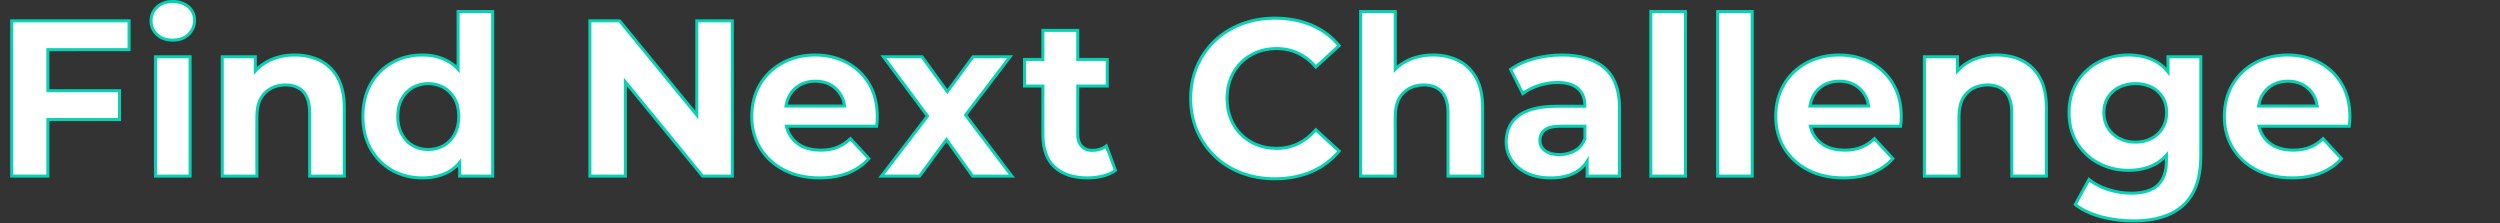 <?xml version="1.0" encoding="UTF-8"?>
<svg id="_レイヤー_1" data-name="レイヤー_1" xmlns="http://www.w3.org/2000/svg" version="1.1" viewBox="0 0 1601 143">
  <rect x="0" y="0" width="1601" height="143" fill="#333333" stroke="none"/>
  <!-- Generator: Adobe Illustrator 29.1.0, SVG Export Plug-In . SVG Version: 2.1.0 Build 142)  -->
  <defs>
    <style>
      .st0 {
        fill: #07d2b3;
      }

      .st1 {
        fill: #fff;
      }
    </style>
  </defs>
  <g>
    <polygon class="st1" points="82.656 31.799 82.656 13.329 7.495 13.329 7.495 112.787 30.654 112.787 30.654 76.555 76.546 76.555 76.546 58.085 30.654 58.085 30.654 31.799 82.656 31.799"/>
    <path class="st0" d="M31.622,113.755H6.527V12.361h77.097v20.406H31.622v24.35h45.892v20.406H31.622v36.232ZM8.462,111.82h21.224v-36.232h45.892v-16.535H29.686v-28.221h52.002V14.297H8.462v97.523Z"/>
  </g>
  <g>
    <path class="st1" d="M110.645,25.69c-4.169,0-7.531-1.183-10.088-3.552-2.557-2.367-3.836-5.304-3.836-8.809,0-3.504,1.279-6.44,3.836-8.808,2.557-2.367,5.919-3.553,10.088-3.553,4.072,0,7.411,1.114,10.016,3.339,2.605,2.227,3.907,5.093,3.907,8.596,0,3.694-1.278,6.749-3.835,9.165-2.557,2.415-5.921,3.623-10.088,3.623ZM99.562,112.787V36.346h22.165v76.441h-22.165Z"/>
    <path class="st0" d="M122.695,113.755h-24.1V35.379h24.1v78.377ZM100.53,111.82h20.229V37.314h-20.229v74.505ZM110.645,26.658c-4.4,0-8.016-1.282-10.746-3.81-2.751-2.545-4.146-5.748-4.146-9.519,0-3.768,1.395-6.97,4.146-9.518,2.732-2.529,6.348-3.811,10.746-3.811,4.288,0,7.87,1.201,10.645,3.571,2.817,2.409,4.246,5.549,4.246,9.332,0,3.954-1.392,7.275-4.139,9.868-2.731,2.579-6.349,3.887-10.753,3.887ZM110.645,1.936c-3.895,0-7.068,1.109-9.431,3.296-2.372,2.196-3.525,4.846-3.525,8.098,0,3.254,1.153,5.904,3.525,8.099,2.361,2.186,5.534,3.295,9.431,3.295,3.893,0,7.064-1.13,9.424-3.359,2.377-2.245,3.532-5.012,3.532-8.461,0-3.237-1.167-5.808-3.568-7.861-2.415-2.061-5.573-3.107-9.388-3.107Z"/>
  </g>
  <g>
    <path class="st1" d="M216.352,49.915c-2.748-4.973-6.514-8.667-11.295-11.082-4.784-2.416-10.208-3.624-16.268-3.624-6.536,0-12.361,1.374-17.476,4.121-3.021,1.623-5.619,3.67-7.814,6.119v-9.103h-21.171v76.441h22.165v-37.793c0-4.832.782-8.715,2.344-11.652,1.563-2.935,3.741-5.161,6.536-6.677,2.793-1.514,5.943-2.274,9.448-2.274,4.924,0,8.738,1.47,11.438,4.405,2.699,2.936,4.049,7.483,4.049,13.64v40.352h22.165v-43.762c0-7.766-1.374-14.138-4.121-19.11Z"/>
    <path class="st0" d="M221.441,113.755h-24.1v-41.32c0-5.878-1.276-10.247-3.794-12.985-2.498-2.715-6.106-4.092-10.725-4.092-3.323,0-6.347.726-8.987,2.157-2.61,1.416-4.677,3.529-6.143,6.281-1.48,2.782-2.23,6.551-2.23,11.198v38.761h-24.1V35.379h23.106v7.692c1.895-1.789,4.036-3.329,6.388-4.593,5.235-2.811,11.269-4.236,17.935-4.236,6.186,0,11.806,1.254,16.705,3.728,4.936,2.494,8.875,6.356,11.705,11.478h0c2.815,5.095,4.242,11.682,4.242,19.578v44.73ZM199.276,111.82h20.229v-42.794c0-7.565-1.346-13.837-4-18.642-2.64-4.776-6.301-8.371-10.885-10.686-4.624-2.335-9.951-3.52-15.832-3.52-6.343,0-12.068,1.348-17.019,4.005-2.882,1.549-5.422,3.539-7.551,5.913l-1.688,1.883v-10.664h-19.235v74.505h20.229v-36.826c0-4.968.827-9.041,2.457-12.107,1.648-3.094,3.98-5.474,6.93-7.073,2.926-1.587,6.26-2.391,9.91-2.391,5.183,0,9.271,1.587,12.15,4.718,2.856,3.107,4.304,7.916,4.304,14.295v39.384Z"/>
  </g>
  <g>
    <path class="st1" d="M293.359,7.362v36.983c-1.762-1.93-3.744-3.565-5.967-4.873-4.83-2.841-10.467-4.262-16.907-4.262-7.2,0-13.689,1.634-19.466,4.902-5.778,3.267-10.325,7.839-13.64,13.711-3.316,5.874-4.972,12.787-4.972,20.744,0,7.956,1.656,14.872,4.972,20.743,3.315,5.875,7.861,10.444,13.64,13.712,5.777,3.268,12.266,4.901,19.466,4.901,6.725,0,12.478-1.397,17.263-4.191,2.512-1.467,4.709-3.371,6.607-5.688v8.742h21.17V7.362h-22.165ZM291.157,85.933c-1.753,3.221-4.098,5.661-7.033,7.317-2.937,1.66-6.252,2.488-9.946,2.488-3.601,0-6.868-.828-9.804-2.488-2.936-1.656-5.281-4.096-7.033-7.317-1.754-3.219-2.628-7.007-2.628-11.366,0-4.452.874-8.241,2.628-11.367,1.751-3.126,4.096-5.517,7.033-7.175,2.936-1.656,6.203-2.487,9.804-2.487,3.694,0,7.009.831,9.946,2.487,2.935,1.659,5.279,4.05,7.033,7.175,1.752,3.126,2.628,6.915,2.628,11.367,0,4.359-.876,8.147-2.628,11.366Z"/>
    <path class="st0" d="M270.485,114.891c-7.337,0-14.046-1.692-19.942-5.026-5.909-3.342-10.621-8.079-14.007-14.078-3.382-5.988-5.097-13.128-5.097-21.22,0-8.09,1.715-15.23,5.097-21.22,3.388-6.001,8.101-10.738,14.007-14.078,5.897-3.336,12.606-5.028,19.942-5.028,6.585,0,12.438,1.479,17.398,4.396,1.599.941,3.109,2.067,4.509,3.361V6.394h24.1v107.362h-23.105v-7.192c-1.561,1.575-3.287,2.917-5.152,4.005-4.912,2.869-10.884,4.323-17.75,4.323ZM270.485,36.177c-6.998,0-13.387,1.607-18.989,4.777-5.595,3.164-10.062,7.654-13.273,13.344-3.216,5.697-4.848,12.516-4.848,20.269,0,7.754,1.631,14.574,4.848,20.267,3.21,5.69,7.675,10.179,13.273,13.345,5.602,3.17,11.991,4.777,18.989,4.777,6.519,0,12.163-1.365,16.775-4.058,2.377-1.389,4.512-3.227,6.346-5.465l1.716-2.096v10.483h19.234V8.329h-20.229v38.513l-1.682-1.845c-1.716-1.88-3.648-3.458-5.743-4.691-4.658-2.74-10.182-4.129-16.417-4.129ZM274.178,96.705c-3.755,0-7.213-.879-10.28-2.612-3.082-1.739-5.574-4.329-7.407-7.697-1.821-3.344-2.746-7.325-2.746-11.829,0-4.603.926-8.586,2.752-11.84,1.83-3.266,4.32-5.804,7.4-7.545,3.073-1.732,6.532-2.611,10.28-2.611,3.842,0,7.347.879,10.422,2.611,3.079,1.741,5.57,4.279,7.401,7.545,1.826,3.258,2.752,7.241,2.752,11.84,0,4.501-.924,8.481-2.747,11.829h0c-1.834,3.368-4.326,5.958-7.407,7.697-3.068,1.733-6.574,2.612-10.422,2.612ZM274.178,54.506c-3.412,0-6.55.795-9.328,2.362-2.767,1.563-5.009,3.852-6.664,6.806-1.662,2.961-2.505,6.626-2.505,10.893,0,4.177.845,7.846,2.51,10.903,1.656,3.045,3.897,5.38,6.658,6.937,2.773,1.569,5.912,2.363,9.328,2.363,3.509,0,6.696-.794,9.47-2.363,2.761-1.558,5.002-3.892,6.659-6.937h0c1.665-3.06,2.51-6.729,2.51-10.903,0-4.264-.843-7.93-2.505-10.893-1.657-2.953-3.899-5.243-6.665-6.807-2.78-1.566-5.966-2.361-9.47-2.361Z"/>
  </g>
  <g>
    <polygon class="st1" points="446.237 13.329 446.237 73.668 396.792 13.329 377.754 13.329 377.754 112.787 400.487 112.787 400.487 52.448 449.931 112.787 468.97 112.787 468.97 13.329 446.237 13.329"/>
    <path class="st0" d="M469.938,113.755h-20.465l-48.019-58.6v58.6h-24.669V12.361h20.465l48.019,58.599V12.361h24.669v101.394ZM450.39,111.82h17.612V14.297h-20.797v62.079l-50.871-62.079h-17.612v97.523h20.797v-62.08l50.871,62.08Z"/>
  </g>
  <g>
    <path class="st1" d="M556.579,53.681c-3.505-5.872-8.265-10.419-14.279-13.64-6.017-3.219-12.766-4.831-20.247-4.831-7.768,0-14.754,1.683-20.957,5.044-6.205,3.364-11.036,8.028-14.492,13.995-3.459,5.967-5.186,12.741-5.186,20.318,0,7.58,1.799,14.328,5.399,20.246,3.598,5.922,8.667,10.585,15.202,13.995,6.536,3.41,14.16,5.115,22.876,5.115,6.913,0,13.023-1.066,18.329-3.196,5.303-2.132,9.708-5.187,13.214-9.164l-11.793-12.787c-2.557,2.463-5.377,4.31-8.454,5.54-3.079,1.232-6.606,1.847-10.585,1.847-4.641,0-8.62-.828-11.935-2.486-3.316-1.656-5.92-4.049-7.814-7.175-1.042-1.718-1.768-3.624-2.237-5.684h57.791c.094-.945.189-1.964.284-3.055.094-1.087.142-2.06.142-2.913,0-8.24-1.753-15.296-5.257-21.17ZM512.179,54.461c2.888-1.656,6.227-2.486,10.016-2.486,3.788,0,7.104.83,9.946,2.486,2.841,1.659,5.066,3.956,6.677,6.892,1.065,1.943,1.72,4.136,2.04,6.535h-37.5c.369-2.372,1.034-4.544,2.072-6.465,1.61-2.984,3.859-5.304,6.749-6.963Z"/>
    <path class="st0" d="M524.895,114.891c-8.831,0-16.678-1.758-23.324-5.225-6.667-3.478-11.909-8.308-15.581-14.351-3.677-6.043-5.54-13.024-5.54-20.749,0-7.719,1.789-14.717,5.316-20.804,3.53-6.093,8.533-10.926,14.869-14.36,6.321-3.425,13.527-5.161,21.418-5.161,7.604,0,14.57,1.664,20.704,4.946,6.143,3.29,11.073,7.999,14.653,13.997h0c3.579,6.001,5.394,13.289,5.394,21.666,0,.877-.049,1.879-.146,2.996-.095,1.096-.192,2.119-.285,3.066l-.086.873h-57.42c.448,1.548,1.057,2.962,1.817,4.215,1.79,2.954,4.286,5.247,7.418,6.811,3.163,1.582,7.033,2.384,11.503,2.384,3.838,0,7.279-.597,10.225-1.777,2.949-1.18,5.689-2.975,8.143-5.34l.712-.686,13.056,14.156-.577.656c-3.59,4.072-8.158,7.241-13.578,9.421-5.399,2.168-11.686,3.266-18.69,3.266ZM522.053,36.177c-7.566,0-14.462,1.658-20.496,4.927-6.019,3.263-10.768,7.848-14.116,13.63-3.354,5.788-5.055,12.46-5.055,19.833,0,7.366,1.769,14.009,5.259,19.743,3.487,5.739,8.473,10.326,14.823,13.64,6.366,3.321,13.912,5.005,22.428,5.005,6.756,0,12.801-1.053,17.968-3.126,4.847-1.949,8.968-4.726,12.264-8.26l-10.534-11.423c-2.448,2.208-5.149,3.911-8.043,5.068-3.177,1.272-6.859,1.917-10.944,1.917-4.773,0-8.934-.871-12.368-2.588-3.464-1.73-6.226-4.266-8.209-7.54-1.057-1.743-1.848-3.752-2.352-5.969l-.269-1.183h58.126c.065-.688.132-1.412.198-2.172.091-1.055.138-2.0.138-2.828,0-8.022-1.723-14.978-5.12-20.673-3.399-5.692-8.077-10.161-13.905-13.283-5.85-3.13-12.509-4.717-19.791-4.717ZM541.963,68.857h-39.735l.173-1.116c.398-2.557,1.129-4.837,2.177-6.776,1.688-3.13,4.084-5.601,7.119-7.343h.001c3.025-1.734,6.557-2.614,10.497-2.614,3.942,0,7.453.881,10.434,2.617,2.98,1.74,5.347,4.183,7.038,7.262,1.082,1.975,1.806,4.288,2.15,6.874l.146,1.095ZM504.515,66.921h35.21c-.353-1.905-.941-3.617-1.755-5.103-1.519-2.766-3.644-4.961-6.316-6.521-2.68-1.561-5.864-2.353-9.459-2.353-3.598,0-6.806.793-9.534,2.357h0c-2.718,1.56-4.865,3.775-6.38,6.583-.789,1.462-1.382,3.152-1.766,5.037Z"/>
  </g>
  <g>
    <polygon class="st1" points="647.992 112.787 618.359 73.647 646.855 36.346 623.127 36.346 606.647 58.649 590.448 36.346 565.726 36.346 593.995 74.326 564.447 112.787 588.885 112.787 606.117 89.393 622.843 112.787 647.992 112.787"/>
    <path class="st0" d="M649.939,113.755h-27.594l-16.239-22.715-16.731,22.715h-26.891l30.299-39.44-28.983-38.937h27.143l15.713,21.632,15.984-21.632h26.174l-29.237,38.272,30.364,40.105ZM623.341,111.82h22.704l-28.901-38.175,27.753-36.33h-21.282l-16.974,22.972-16.686-22.972h-22.302l27.556,37.02-28.798,37.485h21.984l17.733-24.076,17.212,24.076Z"/>
  </g>
  <g>
    <path class="st1" d="M708.517,93.464c-2.464,1.896-5.494,2.841-9.093,2.841-2.842,0-5.092-.898-6.749-2.699-1.658-1.798-2.487-4.308-2.487-7.531v-30.973h18.898v-17.05h-18.898v-18.613h-22.307v18.613h-11.792v17.05h11.792v31.401c0,9.094,2.509,15.938,7.531,20.532,5.02,4.595,12.028,6.89,21.028,6.89,3.41,0,6.7-.405,9.875-1.208,3.173-.803,5.847-2.011,8.029-3.624l-5.827-15.628Z"/>
    <path class="st0" d="M696.441,114.891c-9.208,0-16.504-2.404-21.681-7.143-5.206-4.761-7.845-11.91-7.845-21.246v-30.433h-11.792v-18.986h11.792v-18.613h24.242v18.613h18.898v18.986h-18.898v30.006c0,2.956.75,5.27,2.23,6.875,1.477,1.607,3.453,2.387,6.037,2.387,3.366,0,6.226-.888,8.503-2.641l1.039-.8,6.539,17.539-.586.435c-2.274,1.68-5.089,2.953-8.367,3.782-3.245.822-6.647,1.238-10.112,1.238ZM657.058,54.133h11.792v32.368c0,8.771,2.428,15.438,7.216,19.817,4.811,4.404,11.666,6.637,20.375,6.637,3.305,0,6.548-.397,9.637-1.178,2.75-.697,5.135-1.72,7.099-3.047l-5.13-13.759c-2.423,1.527-5.317,2.3-8.622,2.3-3.113,0-5.623-1.013-7.462-3.011-1.819-1.973-2.742-4.727-2.742-8.187v-31.941h18.898v-15.114h-18.898v-18.613h-20.371v18.613h-11.792v15.114Z"/>
  </g>
  <g>
    <path class="st1" d="M816.356,114.492c-7.672,0-14.802-1.257-21.384-3.765-6.584-2.508-12.29-6.085-17.122-10.727-4.83-4.641-8.595-10.088-11.294-16.339-2.699-6.253-4.051-13.119-4.051-20.603,0-7.482,1.352-14.351,4.051-20.603,2.699-6.251,6.487-11.697,11.366-16.339,4.877-4.64,10.608-8.216,17.192-10.727,6.582-2.508,13.712-3.765,21.384-3.765,8.618,0,16.432,1.492,23.443,4.476,7.009,2.984,12.88,7.365,17.619,13.142l-14.92,13.64c-3.315-3.883-7.081-6.82-11.294-8.808-4.217-1.989-8.788-2.984-13.712-2.984-4.642,0-8.905.782-12.787,2.344-3.884,1.563-7.245,3.765-10.088,6.607-2.841,2.841-5.043,6.205-6.606,10.087-1.563,3.885-2.344,8.194-2.344,12.93,0,4.737.781,9.047,2.344,12.93,1.563,3.884,3.765,7.245,6.606,10.086,2.843,2.843,6.204,5.045,10.088,6.608,3.883,1.563,8.145,2.344,12.787,2.344,4.924,0,9.495-1.017,13.712-3.055,4.213-2.036,7.979-4.996,11.294-8.88l14.92,13.64c-4.739,5.778-10.61,10.183-17.619,13.213-7.011,3.032-14.872,4.548-23.584,4.548Z"/>
    <path class="st0" d="M816.356,115.46c-7.752,0-15.063-1.287-21.728-3.83-6.673-2.542-12.544-6.221-17.449-10.933-4.899-4.709-8.773-10.311-11.512-16.653-2.741-6.349-4.13-13.409-4.13-20.986,0-7.578,1.389-14.639,4.13-20.986,2.739-6.342,6.637-11.946,11.587-16.657,4.949-4.708,10.84-8.385,17.515-10.93,6.665-2.54,13.976-3.829,21.728-3.829,8.708,0,16.723,1.532,23.823,4.554,7.117,3.03,13.169,7.544,17.987,13.419l.582.709-16.335,14.934-.65-.761c-3.213-3.762-6.903-6.641-10.973-8.562-4.066-1.919-8.54-2.891-13.298-2.891-4.495,0-8.676.765-12.426,2.274-3.743,1.506-7.028,3.658-9.765,6.394-2.733,2.734-4.884,6.019-6.393,9.764-1.508,3.75-2.274,7.98-2.274,12.569,0,4.591.766,8.821,2.274,12.569,1.507,3.743,3.658,7.028,6.393,9.763,2.737,2.737,6.022,4.888,9.765,6.395,3.748,1.508,7.928,2.274,12.426,2.274,4.756,0,9.228-.996,13.29-2.958,4.073-1.968,7.767-4.875,10.98-8.636l.648-.762,16.337,14.935-.582.709c-4.816,5.873-10.867,10.41-17.984,13.487-7.1,3.07-15.163,4.627-23.968,4.627ZM816.498,12.592c-7.516,0-14.594,1.246-21.04,3.702-6.432,2.454-12.107,5.994-16.868,10.524-4.76,4.53-8.51,9.92-11.145,16.022-2.635,6.104-3.971,12.907-3.971,20.219,0,7.311,1.336,14.113,3.971,20.219,2.635,6.104,6.363,11.496,11.077,16.025,4.716,4.531,10.366,8.071,16.795,10.521,6.446,2.455,13.525,3.701,21.04,3.701,8.538,0,16.345-1.503,23.201-4.469,6.544-2.83,12.147-6.943,16.666-12.235l-13.506-12.347c-3.232,3.605-6.911,6.419-10.95,8.37-4.327,2.091-9.083,3.151-14.133,3.151-4.746,0-9.171-.813-13.148-2.414-3.987-1.605-7.489-3.9-10.411-6.822-2.922-2.92-5.215-6.423-6.82-10.41-1.601-3.979-2.414-8.45-2.414-13.291,0-4.838.813-9.31,2.414-13.291,1.607-3.988,3.9-7.491,6.82-10.41,2.922-2.922,6.427-5.217,10.411-6.821,3.981-1.602,8.404-2.414,13.148-2.414,5.045,0,9.797,1.035,14.124,3.076,4.041,1.907,7.723,4.697,10.96,8.302l13.506-12.347c-4.52-5.289-10.122-9.378-16.662-12.163-6.858-2.919-14.617-4.399-23.063-4.399Z"/>
  </g>
  <g>
    <path class="st1" d="M945.365,49.915c-2.748-4.973-6.514-8.667-11.296-11.082-4.784-2.416-10.207-3.624-16.269-3.624-6.535,0-12.36,1.374-17.475,4.121-2.573,1.383-4.846,3.066-6.82,5.047V7.362h-22.165v105.426h22.165v-37.793c0-4.832.781-8.715,2.344-11.652,1.563-2.935,3.741-5.161,6.536-6.677,2.792-1.514,5.943-2.274,9.447-2.274,4.924,0,8.739,1.47,11.438,4.405,2.699,2.936,4.051,7.483,4.051,13.64v40.352h22.163v-43.762c0-7.766-1.374-14.138-4.119-19.11Z"/>
    <path class="st0" d="M950.451,113.755h-24.099v-41.32c0-5.877-1.278-10.245-3.796-12.985-2.497-2.715-6.105-4.092-10.725-4.092-3.323,0-6.347.726-8.986,2.157-2.61,1.416-4.676,3.529-6.143,6.281-1.48,2.781-2.23,6.549-2.23,11.198v38.761h-24.1V6.394h24.1v35.767c1.631-1.398,3.438-2.632,5.395-3.683,5.234-2.811,11.268-4.236,17.933-4.236,6.187,0,11.806,1.254,16.706,3.728,4.937,2.494,8.875,6.356,11.706,11.478h0c2.813,5.096,4.24,11.684,4.24,19.578v44.73ZM928.288,111.82h20.227v-42.794c0-7.564-1.346-13.836-3.998-18.642h0c-2.639-4.776-6.302-8.371-10.886-10.686-4.625-2.335-9.952-3.52-15.833-3.52-6.342,0-12.067,1.348-17.018,4.005-2.476,1.331-4.693,2.971-6.591,4.878l-1.654,1.66V8.329h-20.229v103.49h20.229v-36.826c0-4.969.826-9.043,2.457-12.107,1.648-3.094,3.979-5.474,6.93-7.073,2.926-1.587,6.259-2.391,9.909-2.391,5.183,0,9.272,1.588,12.15,4.718,2.858,3.108,4.306,7.918,4.306,14.295v39.384Z"/>
  </g>
  <g>
    <path class="st1" d="M1027.486,43.451c-6.442-5.493-15.487-8.241-27.138-8.241-6.062,0-12.029.782-17.902,2.345-5.875,1.563-10.893,3.861-15.061,6.891l7.816,15.487c2.841-2.178,6.226-3.907,10.158-5.186,3.93-1.279,7.931-1.918,12.007-1.918,5.967,0,10.393,1.327,13.285,3.978,2.888,2.653,4.332,6.347,4.332,11.082v.142h-17.475c-7.863,0-14.209.948-19.04,2.842-4.83,1.896-8.361,4.572-10.583,8.029-2.227,3.457-3.34,7.412-3.34,11.863,0,4.357,1.159,8.289,3.482,11.793,2.319,3.504,5.612,6.276,9.875,8.311s9.328,3.055,15.203,3.055c6.724,0,12.218-1.3,16.481-3.907,2.887-1.764,5.15-4.029,6.82-6.77v9.541h20.743v-43.62c0-11.65-3.221-20.223-9.661-25.717ZM1008.659,96.448c-2.983,1.705-6.37,2.557-10.158,2.557-3.79,0-6.797-.828-9.022-2.488-2.227-1.656-3.34-3.907-3.34-6.748,0-2.557.972-4.69,2.913-6.395s5.518-2.557,10.727-2.557h15.203v7.814c-1.232,3.506-3.338,6.111-6.323,7.816Z"/>
    <path class="st0" d="M993.102,114.891c-5.99,0-11.245-1.06-15.621-3.149-4.404-2.104-7.858-5.015-10.264-8.65-2.418-3.646-3.642-7.795-3.642-12.328,0-4.62,1.176-8.788,3.495-12.387,2.321-3.612,6.037-6.441,11.043-8.406,4.924-1.931,11.449-2.909,19.394-2.909h16.487c-.172-4.144-1.486-7.236-3.998-9.544-2.695-2.47-6.945-3.723-12.631-3.723-3.954,0-7.894.629-11.708,1.87-3.805,1.237-7.124,2.931-9.869,5.034l-.926.71-8.712-17.264.665-.484c4.247-3.089,9.423-5.458,15.381-7.044,5.928-1.577,12.035-2.377,18.152-2.377,11.831,0,21.173,2.85,27.766,8.473h0c6.637,5.661,10.001,14.561,10.001,26.453v44.588h-22.679v-7.499c-1.49,1.786-3.28,3.321-5.347,4.586-4.393,2.686-10.109,4.049-16.986,4.049ZM997.507,68.998c-7.703,0-13.99.934-18.687,2.775-4.618,1.814-8.024,4.387-10.122,7.652-2.115,3.283-3.187,7.098-3.187,11.34,0,4.147,1.117,7.935,3.321,11.258,2.21,3.34,5.4,6.022,9.485,7.973,4.111,1.964,9.086,2.96,14.785,2.96,6.516,0,11.891-1.266,15.976-3.765,2.716-1.66,4.901-3.83,6.499-6.448l1.794-2.945v12.022h18.808v-42.652c0-11.299-3.136-19.704-9.321-24.98h0c-6.234-5.315-15.152-8.01-26.511-8.01-5.95,0-11.89.778-17.653,2.313-5.416,1.44-10.145,3.546-14.071,6.262l6.924,13.722c2.724-1.919,5.916-3.48,9.512-4.649,4.007-1.303,8.147-1.965,12.305-1.965,6.185,0,10.875,1.424,13.939,4.232,3.083,2.833,4.646,6.801,4.646,11.796v.968l-.968.142h-17.475ZM998.501,99.974c-3.987,0-7.217-.902-9.6-2.68-2.474-1.839-3.729-4.37-3.729-7.523,0-2.837,1.091-5.232,3.242-7.122,2.144-1.883,5.862-2.798,11.366-2.798h16.171l-.055,9.103c-1.306,3.716-3.58,6.521-6.756,8.336h0c-3.117,1.781-6.695,2.684-10.638,2.684ZM999.779,81.786c-4.943,0-8.338.779-10.088,2.317-1.739,1.527-2.584,3.38-2.584,5.667,0,2.542.964,4.495,2.951,5.971,2.041,1.524,4.882,2.297,8.444,2.297,3.601,0,6.858-.818,9.678-2.431h0c2.756-1.575,4.667-3.911,5.835-7.143v-6.678h-14.235Z"/>
  </g>
  <g>
    <path class="st1" d="M1057.179,112.787V7.362h22.165v105.426h-22.165Z"/>
    <path class="st0" d="M1080.312,113.755h-24.1V6.394h24.1v107.362ZM1058.147,111.82h20.229V8.329h-20.229v103.49Z"/>
  </g>
  <g>
    <path class="st1" d="M1099.946,112.787V7.362h22.165v105.426h-22.165Z"/>
    <path class="st0" d="M1123.079,113.755h-24.1V6.394h24.1v107.362ZM1100.914,111.82h20.229V8.329h-20.229v103.49Z"/>
  </g>
  <g>
    <path class="st1" d="M1212.332,53.681c-3.504-5.872-8.264-10.419-14.279-13.64-6.017-3.219-12.765-4.831-20.246-4.831-7.767,0-14.753,1.683-20.957,5.044-6.206,3.364-11.035,8.028-14.492,13.995-3.459,5.967-5.187,12.741-5.187,20.318,0,7.58,1.8,14.328,5.4,20.246,3.599,5.922,8.667,10.585,15.203,13.995,6.535,3.41,14.158,5.115,22.874,5.115,6.914,0,13.024-1.066,18.33-3.196,5.304-2.132,9.708-5.187,13.213-9.164l-11.791-12.787c-2.557,2.463-5.378,4.31-8.455,5.54-3.079,1.232-6.606,1.847-10.585,1.847-4.642,0-8.619-.828-11.935-2.486-3.315-1.656-5.92-4.049-7.814-7.175-1.042-1.718-1.768-3.624-2.237-5.684h57.791c.093-.945.189-1.964.284-3.055.095-1.087.144-2.06.144-2.913,0-8.24-1.754-15.296-5.259-21.17ZM1167.932,54.461c2.888-1.656,6.226-2.486,10.016-2.486,3.788,0,7.105.83,9.946,2.486,2.841,1.659,5.066,3.956,6.678,6.892,1.064,1.943,1.72,4.136,2.039,6.535h-37.501c.369-2.372,1.035-4.544,2.073-6.465,1.609-2.984,3.858-5.304,6.748-6.963Z"/>
    <path class="st0" d="M1180.648,114.891c-8.831,0-16.678-1.758-23.322-5.225-6.667-3.478-11.908-8.306-15.583-14.351-3.677-6.043-5.54-13.024-5.54-20.749,0-7.718,1.788-14.716,5.317-20.804,3.531-6.095,8.534-10.926,14.869-14.36,6.321-3.425,13.528-5.161,21.418-5.161,7.603,0,14.568,1.664,20.704,4.946,6.143,3.29,11.073,7.999,14.653,13.997h0c3.58,6.001,5.395,13.29,5.395,21.666,0,.864-.049,1.873-.147,2.996-.095,1.094-.191,2.117-.284,3.066l-.087.873h-57.42c.45,1.55,1.057,2.962,1.817,4.215,1.79,2.954,4.285,5.245,7.419,6.811,3.162,1.582,7.034,2.384,11.502,2.384,3.839,0,7.279-.597,10.226-1.777,2.949-1.18,5.69-2.977,8.143-5.34l.713-.686,13.052,14.156-.577.654c-3.59,4.073-8.156,7.243-13.578,9.423-5.399,2.168-11.687,3.266-18.691,3.266ZM1177.807,36.177c-7.565,0-14.46,1.658-20.496,4.927-6.017,3.262-10.767,7.847-14.116,13.63-3.355,5.789-5.056,12.461-5.056,19.833,0,7.364,1.769,14.007,5.259,19.743,3.489,5.739,8.476,10.328,14.825,13.64,6.364,3.321,13.91,5.005,22.426,5.005,6.756,0,12.801-1.053,17.969-3.126,4.847-1.949,8.967-4.726,12.262-8.26l-10.53-11.423c-2.448,2.208-5.151,3.911-8.045,5.068-3.176,1.272-6.858,1.917-10.944,1.917-4.773,0-8.933-.871-12.368-2.588-3.465-1.73-6.226-4.266-8.209-7.54-1.055-1.741-1.847-3.75-2.351-5.969l-.27-1.183h58.125c.066-.688.132-1.412.198-2.17.091-1.057.14-2.002.14-2.83,0-8.021-1.724-14.977-5.123-20.673-3.397-5.692-8.075-10.161-13.905-13.283-5.848-3.13-12.508-4.717-19.789-4.717ZM1197.718,68.857h-39.737l.174-1.116c.397-2.559,1.13-4.839,2.178-6.776,1.686-3.129,4.081-5.6,7.117-7.342h0c3.026-1.734,6.557-2.614,10.498-2.614,3.943,0,7.453.881,10.434,2.617,2.979,1.74,5.347,4.183,7.039,7.262,1.083,1.978,1.805,4.29,2.151,6.874l.146,1.095ZM1160.269,66.921h35.211c-.353-1.903-.941-3.616-1.756-5.103-1.52-2.766-3.644-4.961-6.317-6.521-2.68-1.561-5.862-2.353-9.459-2.353-3.599,0-6.807.793-9.534,2.357h0c-2.718,1.56-4.865,3.775-6.378,6.583-.79,1.46-1.382,3.151-1.767,5.037Z"/>
  </g>
  <g>
    <path class="st1" d="M1306.392,49.915c-2.748-4.973-6.514-8.667-11.296-11.082-4.784-2.416-10.207-3.624-16.269-3.624-6.535,0-12.36,1.374-17.475,4.121-3.021,1.623-5.619,3.67-7.814,6.119v-9.103h-21.171v76.441h22.165v-37.793c0-4.832.781-8.715,2.344-11.652,1.563-2.935,3.741-5.161,6.536-6.677,2.792-1.514,5.943-2.274,9.447-2.274,4.924,0,8.739,1.47,11.438,4.405,2.699,2.936,4.051,7.483,4.051,13.64v40.352h22.163v-43.762c0-7.766-1.374-14.138-4.119-19.11Z"/>
    <path class="st0" d="M1311.478,113.755h-24.099v-41.32c0-5.877-1.278-10.245-3.796-12.985-2.497-2.715-6.105-4.092-10.725-4.092-3.323,0-6.347.726-8.986,2.157-2.61,1.416-4.676,3.529-6.143,6.281-1.48,2.781-2.23,6.549-2.23,11.198v38.761h-24.1V35.379h23.106v7.691c1.894-1.787,4.034-3.327,6.389-4.592,5.234-2.811,11.268-4.236,17.933-4.236,6.187,0,11.806,1.254,16.706,3.728,4.937,2.494,8.875,6.356,11.706,11.478h0c2.813,5.096,4.24,11.684,4.24,19.578v44.73ZM1289.315,111.82h20.227v-42.794c0-7.564-1.346-13.836-3.998-18.642h0c-2.639-4.776-6.302-8.371-10.886-10.686-4.625-2.335-9.952-3.52-15.833-3.52-6.342,0-12.067,1.348-17.018,4.005-2.884,1.551-5.425,3.54-7.551,5.912l-1.688,1.885v-10.665h-19.235v74.505h20.229v-36.826c0-4.969.826-9.043,2.457-12.107,1.648-3.094,3.979-5.474,6.93-7.073,2.926-1.587,6.259-2.391,9.909-2.391,5.183,0,9.272,1.588,12.15,4.718,2.858,3.108,4.306,7.918,4.306,14.295v39.384Z"/>
  </g>
  <g>
    <path class="st1" d="M1388.371,36.346v9.716c-2.274-2.924-4.992-5.247-8.17-6.945-4.881-2.605-10.634-3.908-17.264-3.908-6.916,0-13.262,1.517-19.038,4.547-5.78,3.033-10.374,7.317-13.784,12.858s-5.115,12.055-5.115,19.537c0,7.389,1.705,13.854,5.115,19.394,3.41,5.542,8.003,9.854,13.784,12.931,5.777,3.079,12.122,4.616,19.038,4.616,6.629,0,12.383-1.325,17.264-3.977,2.729-1.484,5.113-3.422,7.175-5.782v3.508c0,6.916-1.801,12.124-5.4,15.628-3.601,3.504-9.283,5.259-17.05,5.259-5.02,0-9.969-.783-14.848-2.346s-8.975-3.718-12.29-6.465l-8.808,16.056c4.452,3.503,10.016,6.132,16.695,7.886,6.678,1.75,13.615,2.627,20.815,2.627,13.829,0,24.439-3.387,31.826-10.158,7.389-6.773,11.082-17.216,11.082-31.329v-63.654h-21.027ZM1384.961,81.956c-1.705,2.841-4.073,5.068-7.105,6.676-3.032,1.612-6.489,2.416-10.372,2.416-3.79,0-7.224-.803-10.3-2.416-3.079-1.609-5.495-3.835-7.247-6.676-1.754-2.843-2.627-6.109-2.627-9.805,0-3.787.873-7.08,2.627-9.875,1.752-2.793,4.168-4.949,7.247-6.465,3.075-1.514,6.51-2.274,10.3-2.274,3.883,0,7.34.76,10.372,2.274,3.032,1.516,5.4,3.672,7.105,6.465,1.705,2.795,2.557,6.087,2.557,9.875,0,3.695-.852,6.962-2.557,9.805Z"/>
    <path class="st0" d="M1366.49,142.455c-7.243,0-14.328-.894-21.061-2.66-6.775-1.779-12.51-4.491-17.048-8.062l-.645-.507,9.767-17.802.904.749c3.204,2.654,7.23,4.769,11.967,6.287,4.763,1.527,9.659,2.3,14.553,2.3,7.466,0,12.976-1.677,16.375-4.985,3.389-3.3,5.107-8.325,5.107-14.935v-1.093c-1.739,1.673-3.665,3.085-5.744,4.217-5.002,2.716-10.965,4.094-17.727,4.094-7.047,0-13.606-1.592-19.494-4.729-5.903-3.143-10.665-7.61-14.152-13.279-3.489-5.669-5.259-12.364-5.259-19.9,0-7.63,1.769-14.373,5.259-20.044,3.486-5.663,8.249-10.107,14.158-13.208,5.892-3.091,12.449-4.658,19.488-4.658,6.758,0,12.719,1.353,17.719,4.022,2.503,1.337,4.763,3.074,6.746,5.18v-8.066h22.963v64.621c0,14.33-3.833,25.11-11.396,32.041-7.538,6.911-18.466,10.413-32.48,10.413ZM1330.228,130.711c4.223,3.16,9.498,5.586,15.693,7.213,6.57,1.722,13.492,2.595,20.57,2.595,13.515,0,24.002-3.332,31.172-9.903,7.145-6.55,10.769-16.851,10.769-30.616v-62.686h-19.091v11.569l-1.731-2.227c-2.193-2.82-4.839-5.07-7.861-6.686-4.718-2.517-10.372-3.794-16.808-3.794-6.724,0-12.976,1.492-18.589,4.436-5.597,2.936-10.109,7.145-13.409,12.509-3.298,5.36-4.971,11.763-4.971,19.029,0,7.173,1.673,13.527,4.971,18.887,3.304,5.37,7.818,9.604,13.415,12.583,5.605,2.988,11.856,4.503,18.583,4.503,6.436,0,12.088-1.299,16.802-3.86,2.58-1.403,4.903-3.276,6.909-5.569l1.696-1.941v6.087c0,7.153-1.915,12.644-5.693,16.322-3.773,3.671-9.737,5.533-17.725,5.533-5.094,0-10.19-.805-15.143-2.391-4.537-1.454-8.466-3.442-11.699-5.915l-7.858,14.32ZM1367.484,92.016c-3.935,0-7.551-.851-10.75-2.527-3.219-1.68-5.782-4.045-7.621-7.024-1.839-2.981-2.771-6.451-2.771-10.313,0-3.959.934-7.455,2.775-10.389,1.843-2.936,4.412-5.229,7.64-6.819,3.198-1.575,6.809-2.373,10.727-2.373h0c4.013,0,7.648.8,10.805,2.376,3.181,1.591,5.705,3.887,7.499,6.826,1.792,2.936,2.699,6.428,2.699,10.379,0,3.854-.907,7.321-2.695,10.302h0c-1.79,2.983-4.308,5.349-7.482,7.034-3.155,1.679-6.797,2.529-10.825,2.529ZM1367.484,54.506c-3.62,0-6.941.732-9.873,2.175-2.9,1.428-5.206,3.484-6.854,6.11-1.646,2.622-2.48,5.771-2.48,9.36,0,3.499.835,6.625,2.484,9.296,1.652,2.68,3.964,4.809,6.871,6.327,2.919,1.531,6.232,2.306,9.852,2.306,3.709,0,7.045-.775,9.918-2.302,2.858-1.518,5.123-3.644,6.729-6.319h0c1.605-2.678,2.419-5.809,2.419-9.308,0-3.59-.813-6.742-2.416-9.371-1.601-2.624-3.86-4.676-6.712-6.103-2.886-1.441-6.23-2.172-9.939-2.172Z"/>
  </g>
  <g>
    <path class="st1" d="M1499.619,53.681c-3.504-5.872-8.264-10.419-14.279-13.64-6.017-3.219-12.765-4.831-20.246-4.831-7.767,0-14.753,1.683-20.957,5.044-6.206,3.364-11.035,8.028-14.492,13.995-3.459,5.967-5.187,12.741-5.187,20.318,0,7.58,1.8,14.328,5.4,20.246,3.599,5.922,8.667,10.585,15.203,13.995,6.535,3.41,14.158,5.115,22.874,5.115,6.914,0,13.024-1.066,18.33-3.196,5.304-2.132,9.708-5.187,13.213-9.164l-11.791-12.787c-2.557,2.463-5.378,4.31-8.455,5.54-3.079,1.232-6.606,1.847-10.585,1.847-4.642,0-8.619-.828-11.935-2.486-3.315-1.656-5.92-4.049-7.814-7.175-1.042-1.718-1.768-3.624-2.237-5.684h57.791c.093-.945.189-1.964.284-3.055.095-1.087.144-2.06.144-2.913,0-8.24-1.754-15.296-5.259-21.17ZM1455.219,54.461c2.888-1.656,6.226-2.486,10.016-2.486,3.788,0,7.105.83,9.946,2.486,2.841,1.659,5.066,3.956,6.678,6.892,1.064,1.943,1.72,4.136,2.039,6.535h-37.501c.369-2.372,1.035-4.544,2.073-6.465,1.609-2.984,3.858-5.304,6.748-6.963Z"/>
    <path class="st0" d="M1467.935,114.891c-8.831,0-16.678-1.758-23.322-5.225-6.667-3.478-11.908-8.306-15.583-14.351-3.677-6.043-5.54-13.024-5.54-20.749,0-7.718,1.788-14.716,5.317-20.804,3.531-6.095,8.534-10.926,14.869-14.36,6.321-3.425,13.528-5.161,21.418-5.161,7.603,0,14.568,1.664,20.704,4.946,6.143,3.29,11.073,7.999,14.653,13.997h0c3.58,6.001,5.395,13.29,5.395,21.666,0,.864-.049,1.873-.147,2.996-.095,1.094-.191,2.117-.284,3.066l-.087.873h-57.42c.45,1.55,1.057,2.962,1.817,4.215,1.79,2.954,4.285,5.245,7.419,6.811,3.162,1.582,7.034,2.384,11.502,2.384,3.839,0,7.279-.597,10.226-1.777,2.949-1.18,5.69-2.977,8.143-5.34l.713-.686,13.052,14.156-.577.654c-3.59,4.073-8.156,7.243-13.578,9.423-5.399,2.168-11.687,3.266-18.691,3.266ZM1465.094,36.177c-7.565,0-14.46,1.658-20.496,4.927-6.017,3.262-10.767,7.847-14.116,13.63-3.355,5.789-5.056,12.461-5.056,19.833,0,7.364,1.769,14.007,5.259,19.743,3.489,5.739,8.476,10.328,14.825,13.64,6.364,3.321,13.91,5.005,22.426,5.005,6.756,0,12.801-1.053,17.969-3.126,4.847-1.949,8.967-4.726,12.262-8.26l-10.53-11.423c-2.448,2.208-5.151,3.911-8.045,5.068-3.176,1.272-6.858,1.917-10.944,1.917-4.773,0-8.933-.871-12.368-2.588-3.465-1.73-6.226-4.266-8.209-7.54-1.055-1.741-1.847-3.75-2.351-5.969l-.27-1.183h58.125c.066-.688.132-1.412.198-2.17.091-1.057.14-2.002.14-2.83,0-8.021-1.724-14.977-5.123-20.673h0c-3.397-5.692-8.075-10.161-13.905-13.283-5.848-3.13-12.508-4.717-19.789-4.717ZM1485.006,68.857h-39.738l.174-1.117c.401-2.561,1.132-4.841,2.179-6.776,1.686-3.129,4.081-5.6,7.117-7.342h0c3.026-1.734,6.557-2.614,10.498-2.614,3.943,0,7.453.881,10.434,2.617,2.979,1.74,5.347,4.183,7.039,7.262,1.083,1.978,1.805,4.29,2.151,6.874l.146,1.095ZM1447.554,66.921h35.213c-.353-1.903-.941-3.616-1.756-5.103-1.52-2.766-3.644-4.961-6.317-6.521-2.68-1.561-5.862-2.353-9.459-2.353-3.599,0-6.807.793-9.534,2.357h0c-2.718,1.56-4.865,3.775-6.378,6.583-.788,1.459-1.382,3.149-1.769,5.037Z"/>
  </g>
</svg>